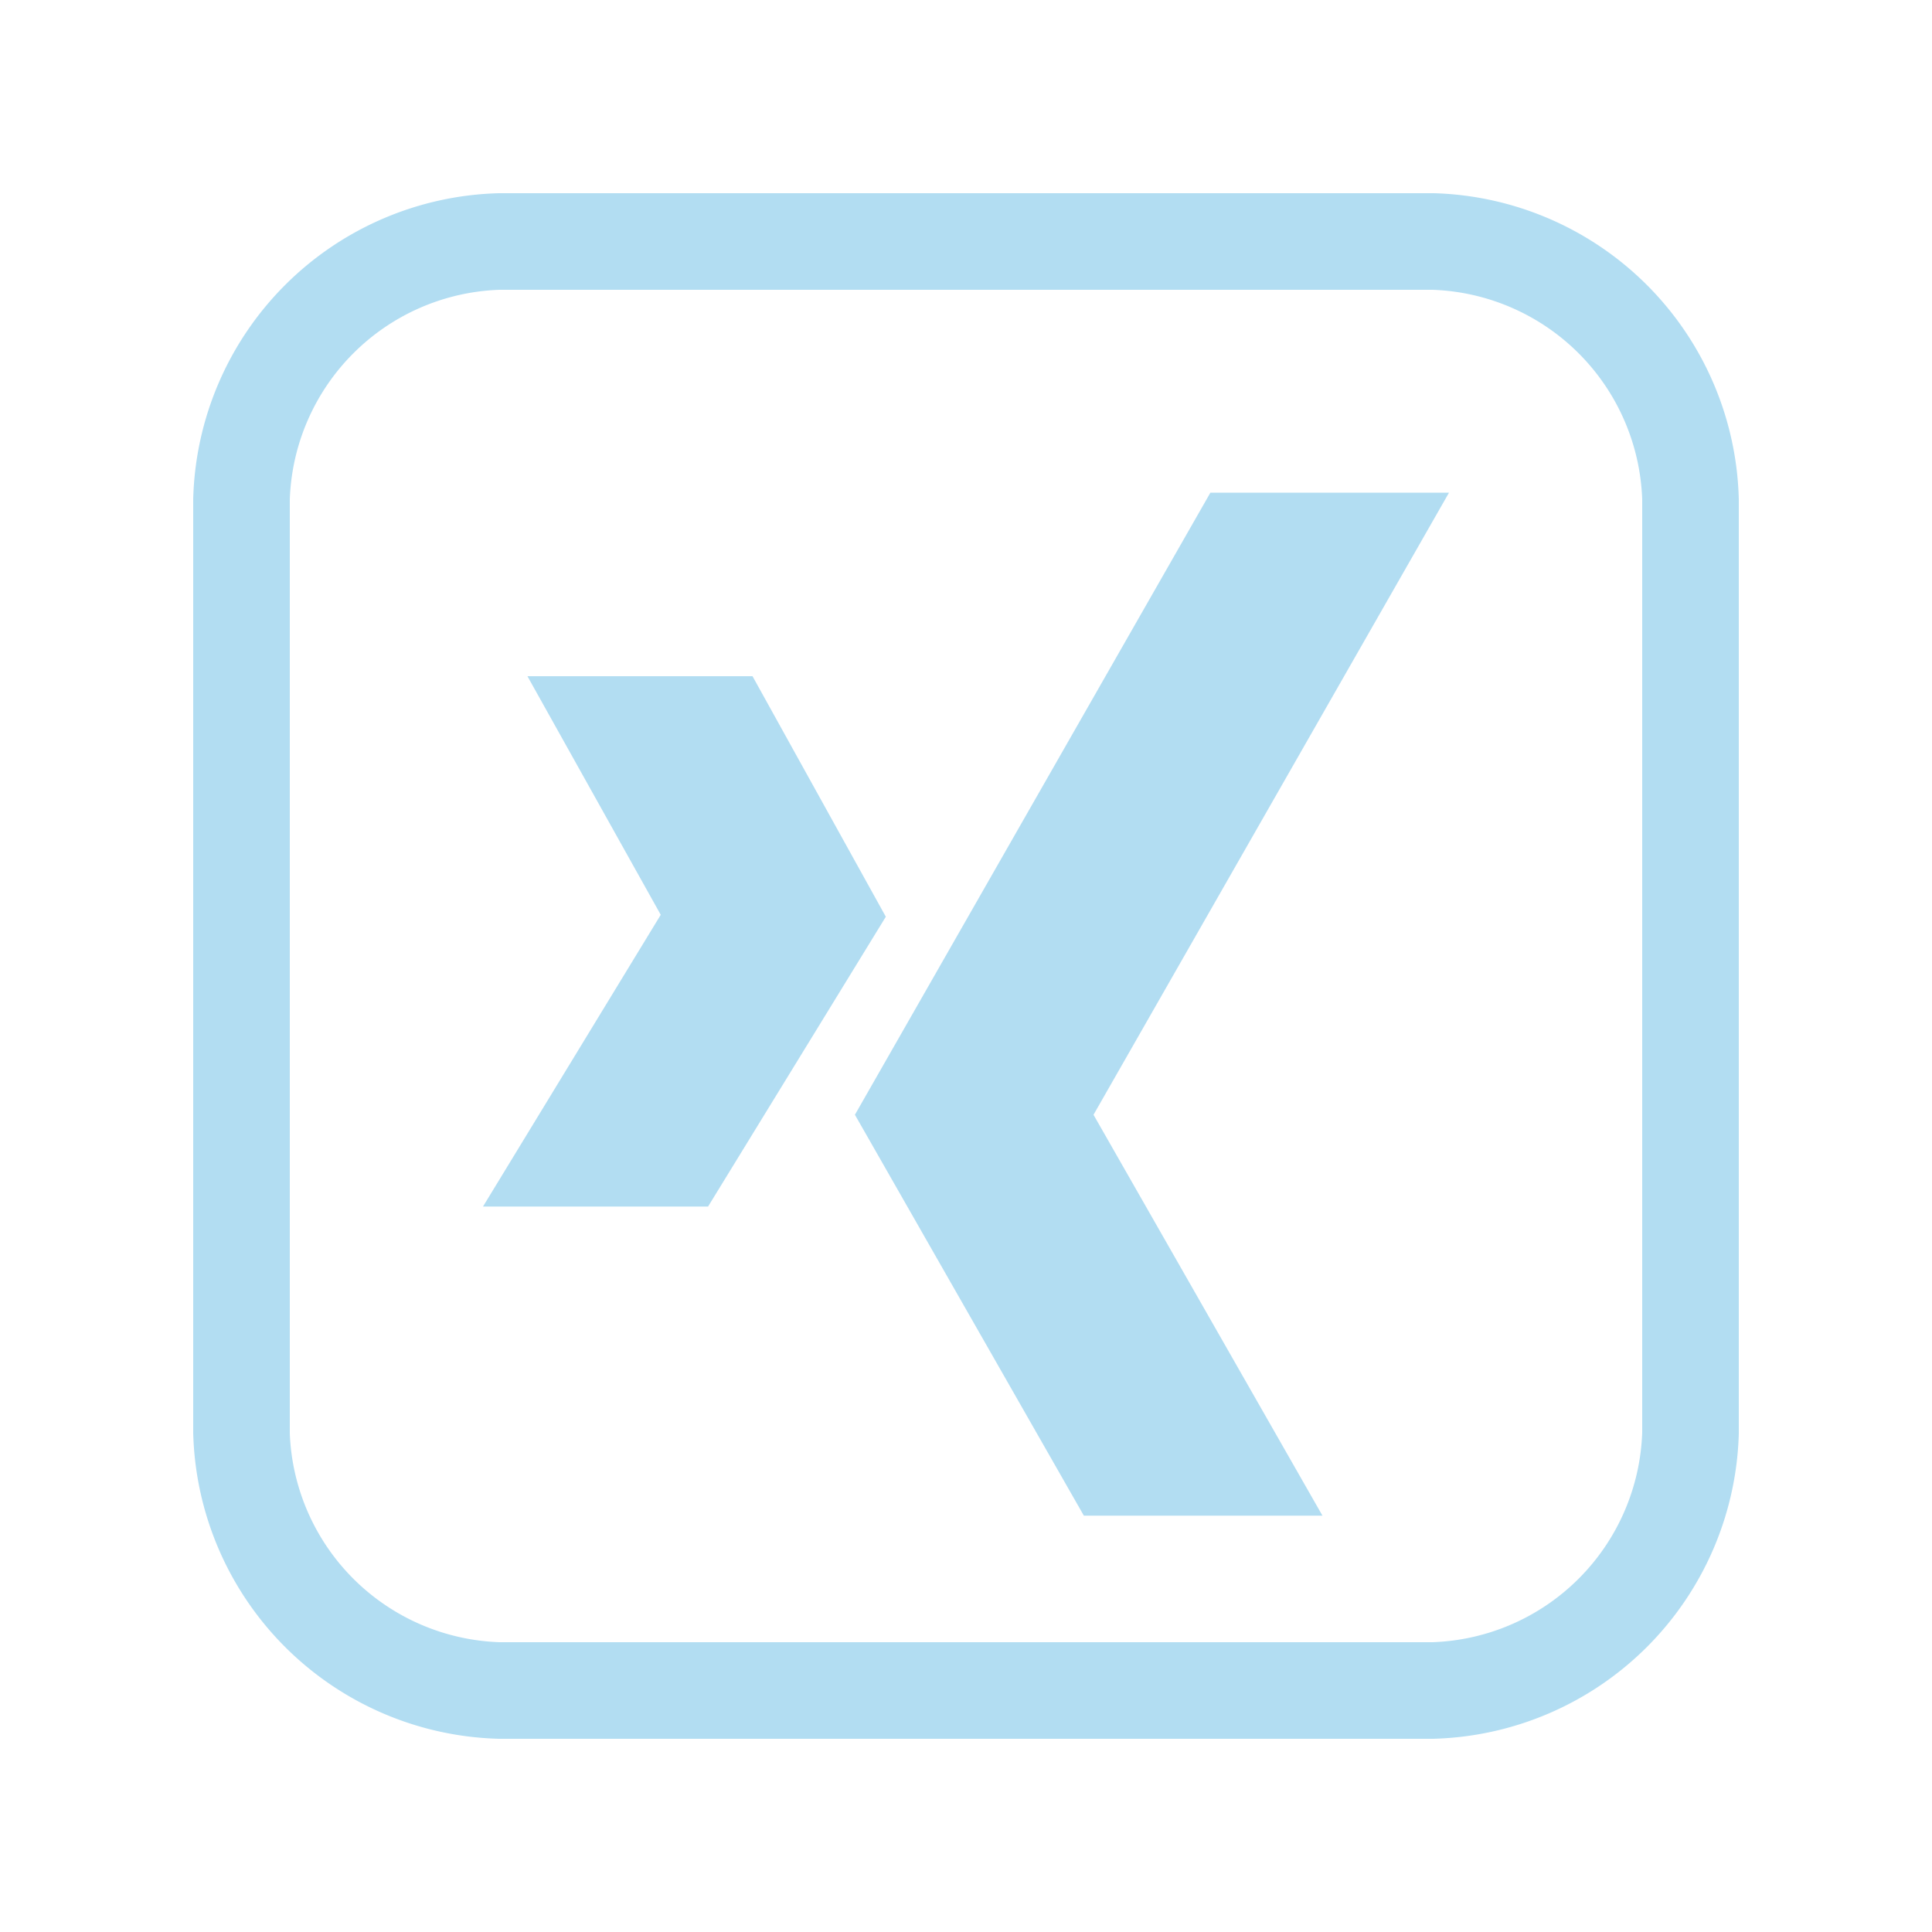 <svg id="Strong_Blue_9c" data-name="Strong Blue 9c" xmlns="http://www.w3.org/2000/svg" viewBox="0 0 20 20"><defs><style>.cls-1{fill:#b2ddf2;}</style></defs><title>socialmedia</title><path class="cls-1" d="M14.83,18H5.17A3.25,3.25,0,0,1,2,14.83V5.17A3.25,3.25,0,0,1,5.17,2h9.67A3.25,3.25,0,0,1,18,5.17v9.67A3.25,3.25,0,0,1,14.83,18Zm0-1A2.25,2.25,0,0,0,17,14.83V5.17A2.25,2.25,0,0,0,14.83,3H5.17A2.25,2.25,0,0,0,3,5.17v9.67A2.25,2.25,0,0,0,5.17,17h9.66Z"/><path class="cls-1" d="M11.22,15.69L8.85,11.54,12.53,5.1H15l-3.68,6.44,2.37,4.15H11.22Zm-3.89-3.2,1.84-3L7.79,7H5.46L6.84,9.47,5,12.49H7.33Z"/></svg>